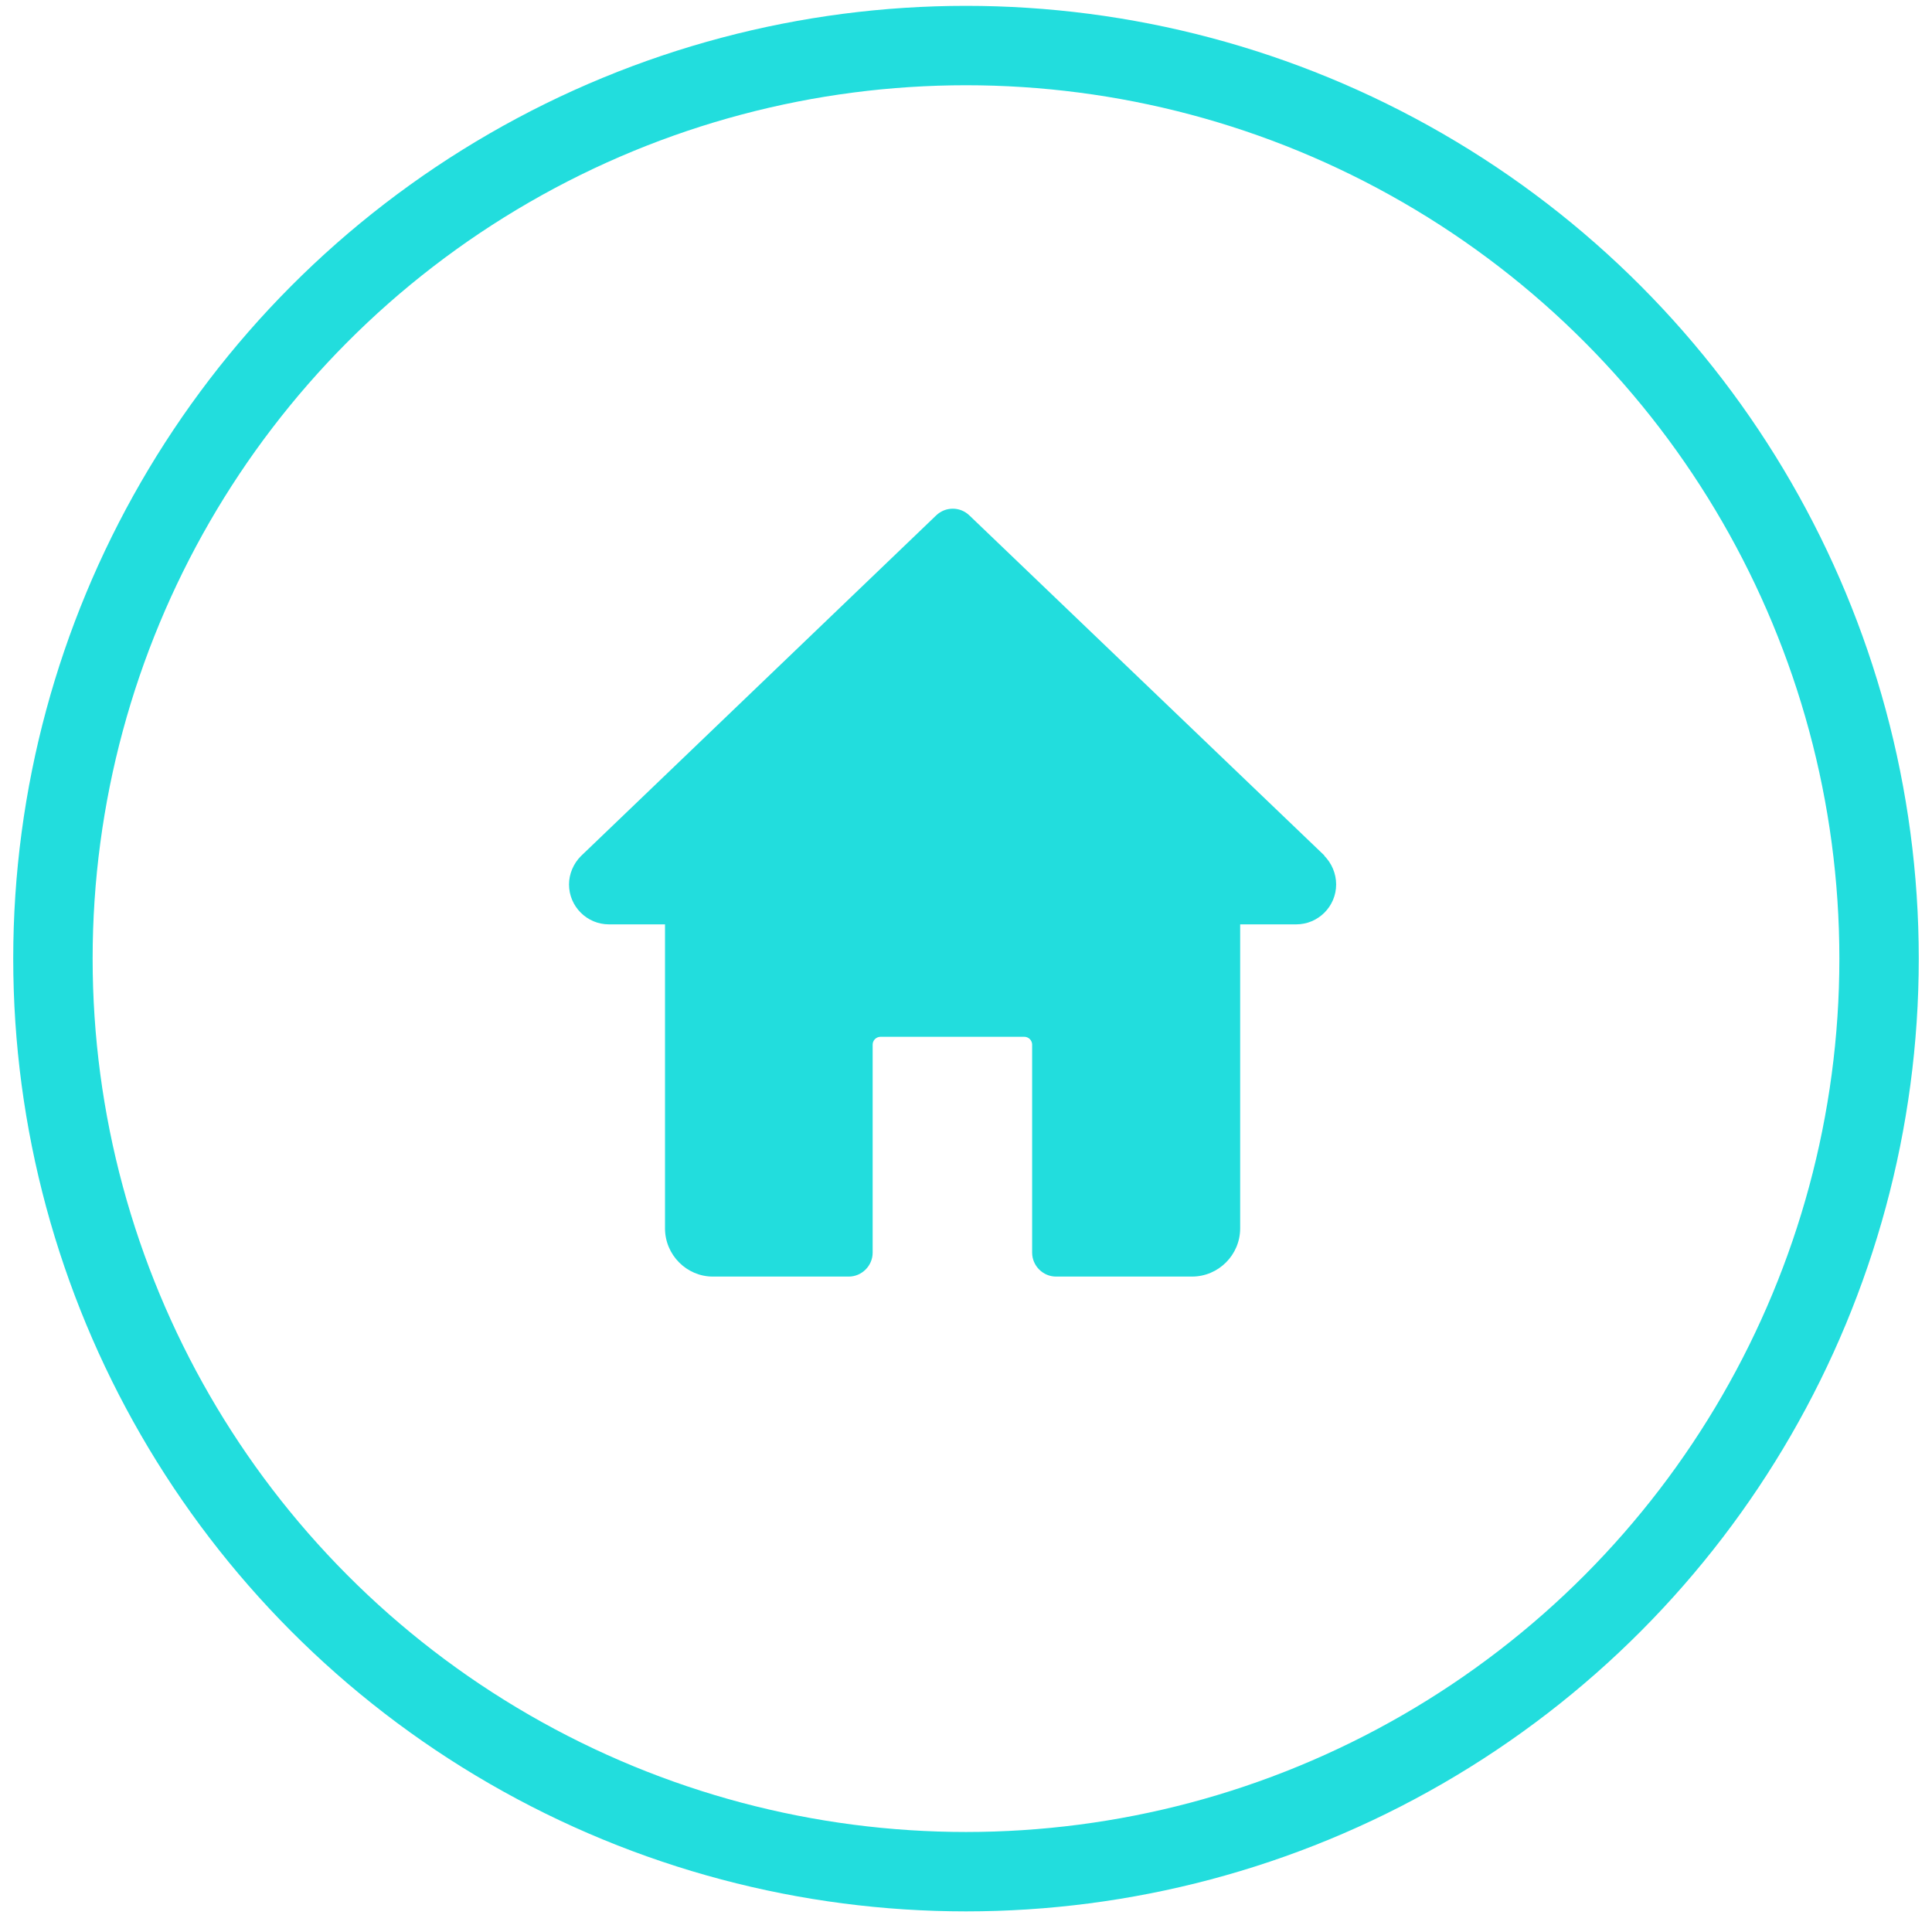 <svg width="73" height="73" viewBox="0 0 73 73" fill="none" xmlns="http://www.w3.org/2000/svg">
<circle cx="36.5" cy="36.221" r="34.5" stroke="#22DDDD" stroke-width="3"/>
<g clip-path="url(#clip0_248_11648)">
<path d="M50.048 32.331L36.628 19.475C36.275 19.136 35.725 19.136 35.372 19.475L21.952 32.345C21.669 32.627 21.5 33.022 21.5 33.417C21.5 34.25 22.177 34.927 23.01 34.927H25.127V46.414C25.127 47.416 25.945 48.235 26.933 48.235H32.07C32.564 48.235 32.973 47.826 32.973 47.332V39.471C32.973 39.302 33.114 39.175 33.269 39.175H38.702C38.872 39.175 38.999 39.316 38.999 39.471V47.332C38.999 47.826 39.408 48.235 39.902 48.235H45.039C46.041 48.235 46.859 47.416 46.859 46.414V34.927H48.976C49.809 34.927 50.486 34.25 50.486 33.417C50.486 33.008 50.316 32.613 50.034 32.331H50.048Z" fill="#22DDDD"/>
</g>
<defs>
<clipPath id="clip0_248_11648">
<rect width="29" height="29" fill="white" transform="translate(21.5 19.221)"/>
</clipPath>
</defs>
</svg>
